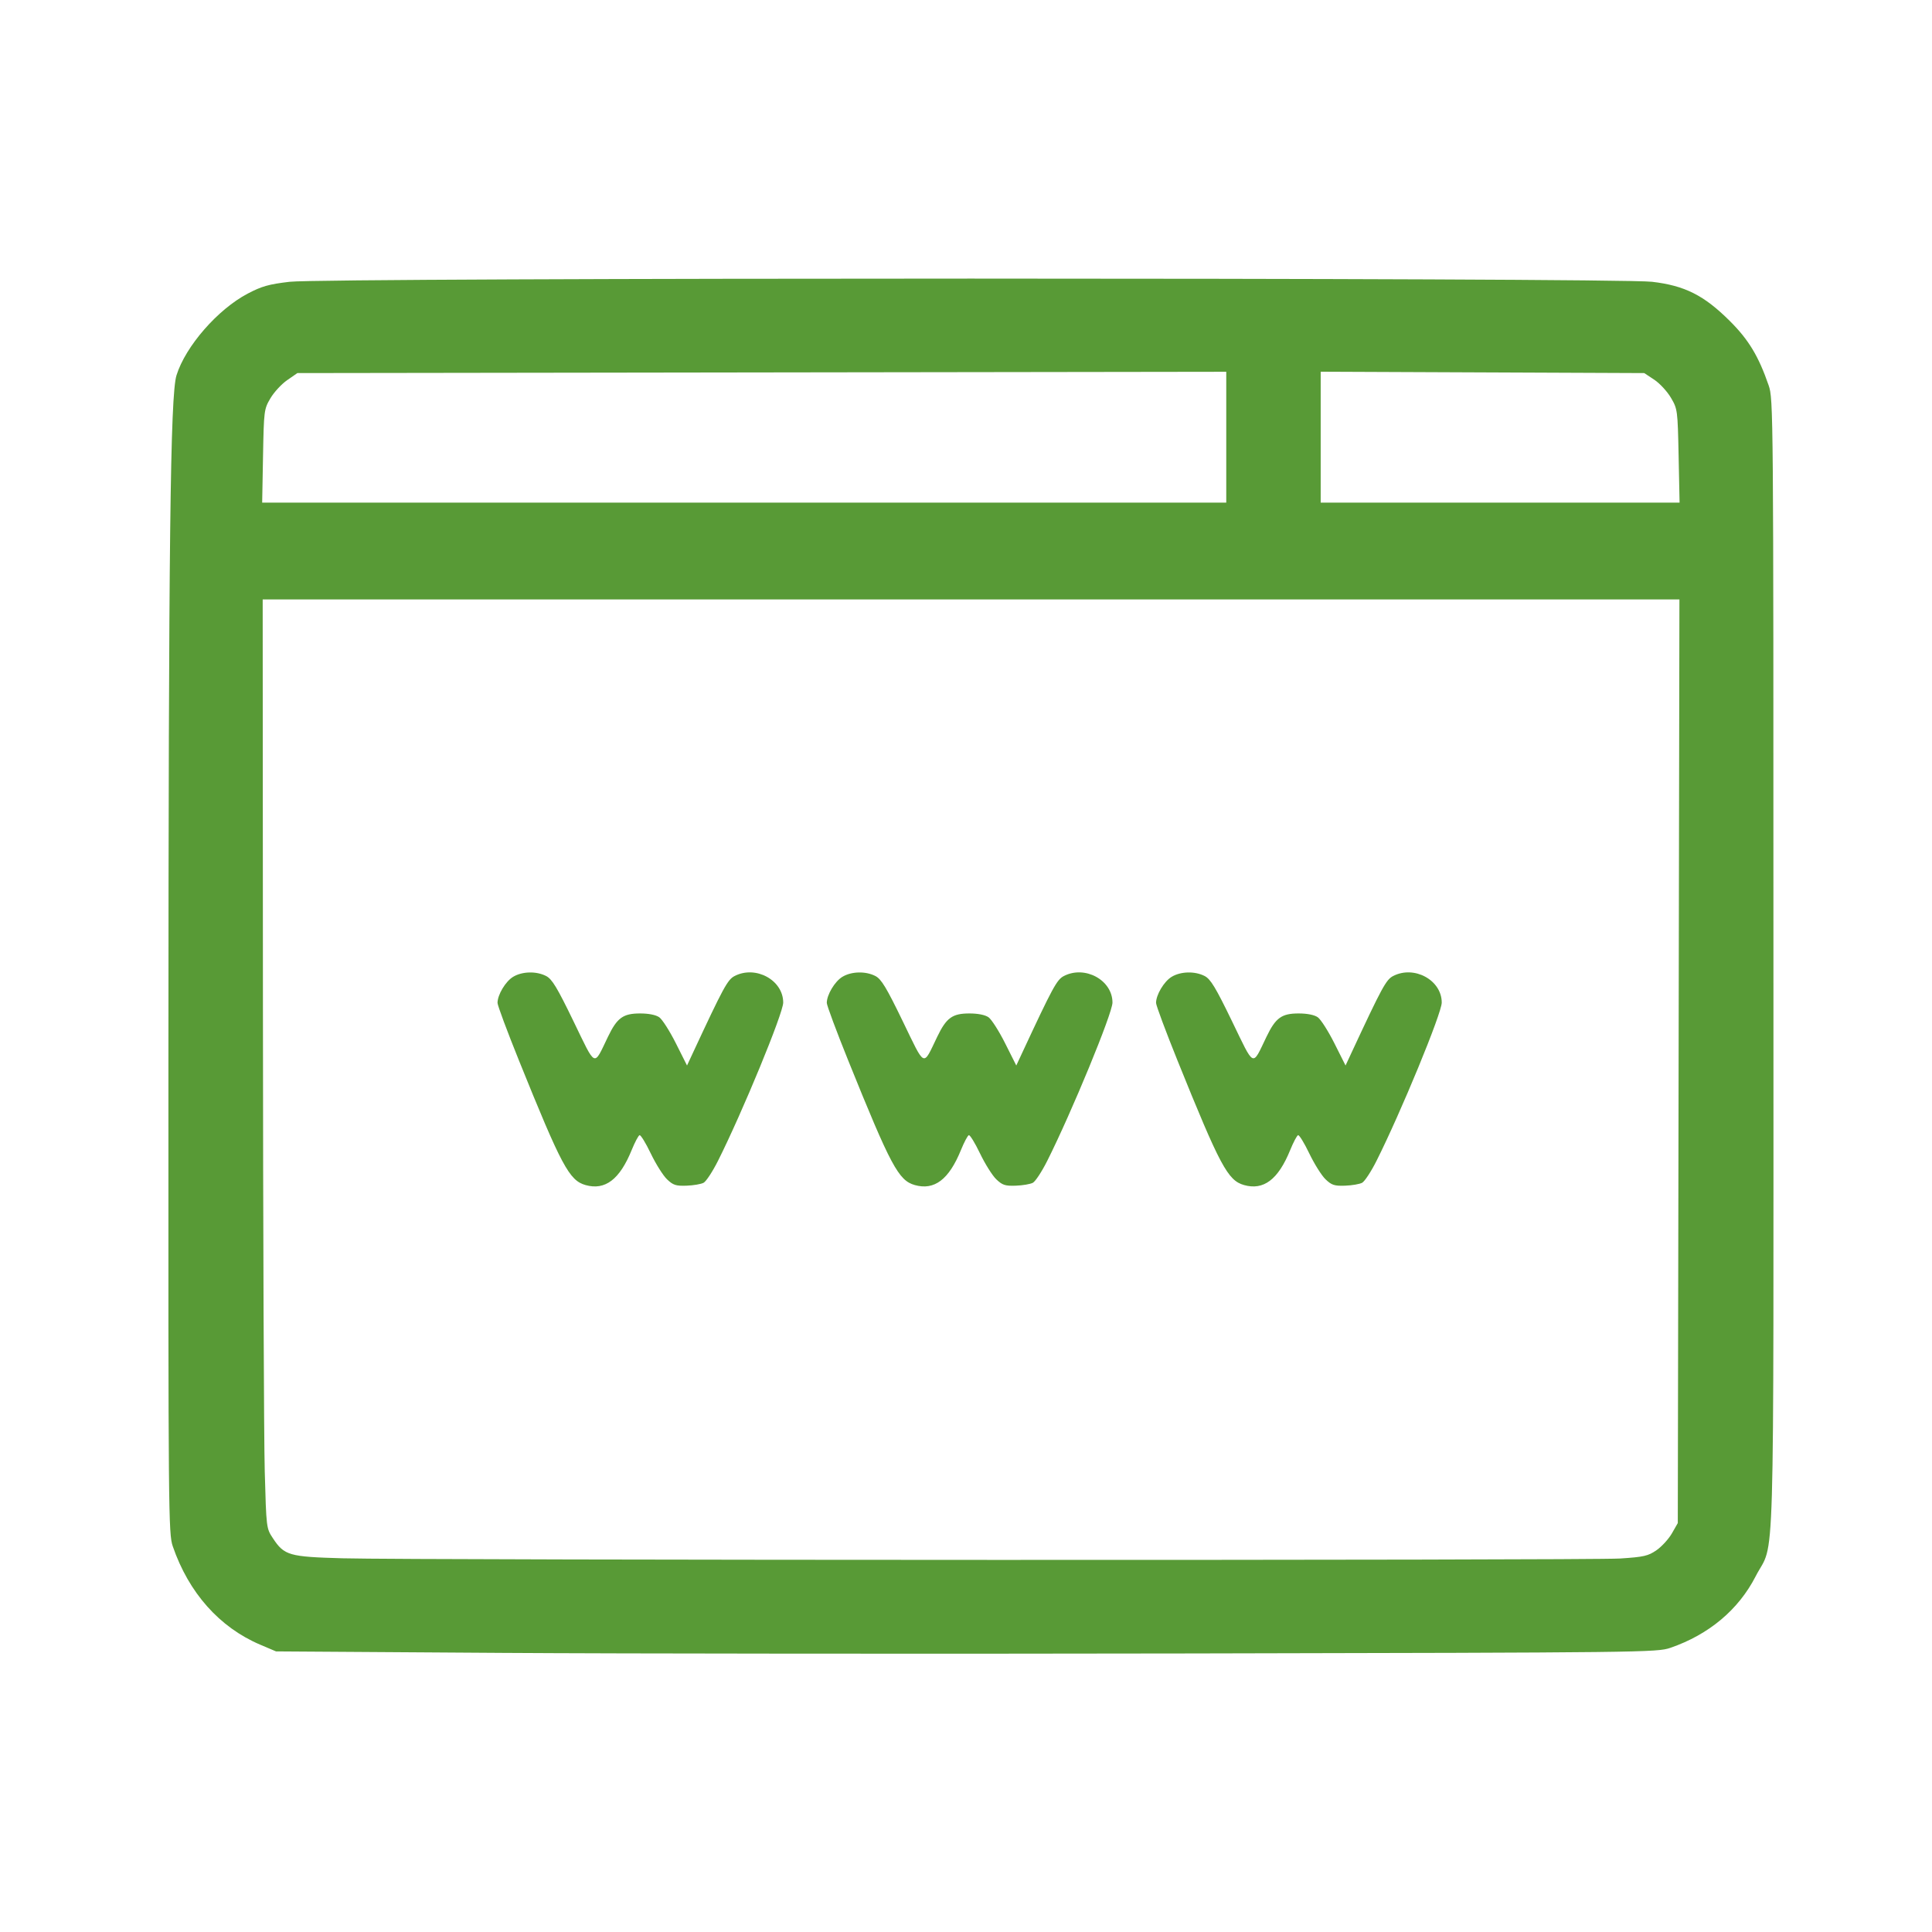 <?xml version="1.0" encoding="UTF-8" standalone="no"?>
<svg
   xmlns:dc="http://purl.org/dc/elements/1.1/"
   xmlns:cc="http://creativecommons.org/ns#"
   xmlns:rdf="http://www.w3.org/1999/02/22-rdf-syntax-ns#"
   xmlns:svg="http://www.w3.org/2000/svg"
   xmlns="http://www.w3.org/2000/svg"
   xmlns:sodipodi="http://sodipodi.sourceforge.net/DTD/sodipodi-0.dtd"
   xmlns:inkscape="http://www.inkscape.org/namespaces/inkscape"
   style="enable-background:new 0 0 512 512;"
   version="1.1"
   viewBox="0 0 512 512"
   xml:space="preserve"
   id="svg42"
   sodipodi:docname="browser2.svg"
   inkscape:version="0.92.1 r15371"><defs
     id="defs46" /><sodipodi:namedview
     pagecolor="#ffffff"
     bordercolor="#666666"
     borderopacity="1"
     objecttolerance="10"
     gridtolerance="10"
     guidetolerance="10"
     inkscape:pageopacity="0"
     inkscape:pageshadow="2"
     inkscape:window-width="1680"
     inkscape:window-height="997"
     id="namedview44"
     showgrid="false"
     inkscape:snap-page="true"
     inkscape:zoom="1.5585938"
     inkscape:cx="151.73935"
     inkscape:cy="256"
     inkscape:window-x="-8"
     inkscape:window-y="-8"
     inkscape:window-maximized="1"
     inkscape:current-layer="svg42" /><path
     style="fill:#589a36;fill-opacity:1;stroke-width:0.642"
     d="m 132.491,438.029 -59.348,-0.391 -4.17,-1.773 c -10.806,-4.595 -18.946,-13.749 -23.186,-26.073 -1.149,-3.341 -1.193,-8.189 -1.157,-128.644 0.041,-137.638 0.498,-176.408 2.14,-181.681 2.398,-7.701 10.921,-17.479 18.883,-21.663 3.715,-1.952 5.596,-2.482 11.114,-3.129 9.607,-1.127 351.428,-1.127 361.035,0 8.703,1.021 13.766,3.574 20.626,10.4 4.981,4.956 7.633,9.357 10.286,17.069 1.241,3.606 1.262,6.19 1.262,153.857 0,167.941 0.476,151.63 -4.719,161.749 -4.547,8.857 -12.393,15.433 -22.605,18.947 -3.522,1.212 -6.899,1.251 -127.214,1.485 -67.978,0.132 -150.303,0.064 -182.945,-0.151 z m 296.841,-25.007 c 6.323,-0.412 7.449,-0.67 9.671,-2.21 1.383,-0.959 3.215,-2.966 4.072,-4.461 l 1.557,-2.718 0.217,-122.386 0.217,-122.386 H 257.34 69.614 l 0.066,107.95 c 0.036,59.372 0.253,114.757 0.481,123.076 0.415,15.112 0.417,15.129 2.177,17.787 3.006,4.539 4.246,4.894 18.449,5.289 19.237,0.534 330.428,0.588 338.545,0.059 z M 324.972,115.861 V 98.525 l -123.083,0.173 -123.083,0.173 -2.712,1.88 c -1.492,1.034 -3.488,3.199 -4.436,4.812 -1.682,2.861 -1.729,3.231 -1.952,15.283 l -0.228,12.351 H 197.225 324.972 Z m 119.878,4.964 c -0.25,-12.155 -0.286,-12.426 -2.036,-15.413 -0.98,-1.672 -2.972,-3.828 -4.426,-4.791 L 435.744,98.871 392.87,98.689 349.995,98.507 v 17.345 17.345 h 47.555 47.555 z"
     id="path868"
     inkscape:connector-curvature="0" /><path
     style="fill:#589a36;fill-opacity:1;stroke-width:0.642"
     d="m 329.689,314.054 c -4.305,-1.213 -6.357,-5.052 -17.625,-32.967 -3.133,-7.763 -5.698,-14.649 -5.698,-15.302 -0.001,-2.145 2.106,-5.68 4.118,-6.907 2.401,-1.464 6.179,-1.558 8.772,-0.217 1.561,0.807 2.914,3.046 7.249,11.996 6.037,12.463 5.268,12.116 9.118,4.117 2.432,-5.052 4.011,-6.198 8.54,-6.198 2.258,0 4.164,0.381 5.065,1.012 0.794,0.556 2.775,3.66 4.4,6.897 l 2.956,5.886 1.494,-3.208 c 8.182,-17.573 9.248,-19.541 11.119,-20.508 5.594,-2.893 12.877,1.089 12.877,7.04 0,2.825 -10.838,29.12 -17.297,41.967 -1.42,2.824 -3.13,5.427 -3.801,5.787 -0.671,0.359 -2.703,0.706 -4.515,0.77 -2.825,0.1 -3.564,-0.141 -5.183,-1.692 -1.038,-0.995 -2.973,-4.074 -4.301,-6.843 -1.327,-2.769 -2.666,-4.951 -2.974,-4.848 -0.308,0.103 -1.248,1.877 -2.089,3.943 -3.178,7.811 -7.037,10.739 -12.226,9.276 z"
     id="path874"
     inkscape:connector-curvature="0" /><path
     inkscape:connector-curvature="0"
     id="path876"
     d="m 242.431,314.054 c -4.305,-1.213 -6.357,-5.052 -17.625,-32.967 -3.133,-7.763 -5.698,-14.649 -5.698,-15.302 -0.001,-2.145 2.106,-5.68 4.118,-6.907 2.401,-1.464 6.179,-1.558 8.772,-0.217 1.561,0.807 2.914,3.046 7.249,11.996 6.037,12.463 5.268,12.116 9.118,4.117 2.432,-5.052 4.011,-6.198 8.54,-6.198 2.258,0 4.164,0.381 5.065,1.012 0.794,0.556 2.775,3.66 4.4,6.897 l 2.956,5.886 1.494,-3.208 c 8.182,-17.573 9.248,-19.541 11.119,-20.508 5.594,-2.893 12.877,1.089 12.877,7.04 0,2.825 -10.838,29.12 -17.297,41.967 -1.42,2.824 -3.13,5.427 -3.801,5.787 -0.671,0.359 -2.703,0.706 -4.515,0.77 -2.825,0.1 -3.564,-0.141 -5.183,-1.692 -1.038,-0.995 -2.973,-4.074 -4.301,-6.843 -1.327,-2.769 -2.666,-4.951 -2.974,-4.848 -0.308,0.103 -1.248,1.877 -2.089,3.943 -3.178,7.811 -7.037,10.739 -12.226,9.276 z"
     style="fill:#589a36;fill-opacity:1;stroke-width:0.642" /><path
     style="fill:#589a36;fill-opacity:1;stroke-width:0.642"
     d="m 155.173,314.054 c -4.305,-1.213 -6.357,-5.052 -17.625,-32.967 -3.133,-7.763 -5.698,-14.649 -5.698,-15.302 -0.001,-2.145 2.106,-5.68 4.118,-6.907 2.401,-1.464 6.179,-1.558 8.772,-0.217 1.561,0.807 2.914,3.046 7.249,11.996 6.037,12.463 5.268,12.116 9.118,4.117 2.432,-5.052 4.011,-6.198 8.54,-6.198 2.258,0 4.164,0.381 5.065,1.012 0.794,0.556 2.775,3.66 4.4,6.897 l 2.956,5.886 1.494,-3.208 c 8.182,-17.573 9.248,-19.541 11.119,-20.508 5.594,-2.893 12.877,1.089 12.877,7.04 0,2.825 -10.838,29.12 -17.297,41.967 -1.42,2.824 -3.13,5.427 -3.801,5.787 -0.671,0.359 -2.703,0.706 -4.515,0.77 -2.825,0.1 -3.564,-0.141 -5.183,-1.692 -1.038,-0.995 -2.973,-4.074 -4.301,-6.843 -1.327,-2.769 -2.666,-4.951 -2.974,-4.848 -0.308,0.103 -1.248,1.877 -2.089,3.943 -3.178,7.811 -7.037,10.739 -12.226,9.276 z"
     id="path878"
     inkscape:connector-curvature="0" /></svg>